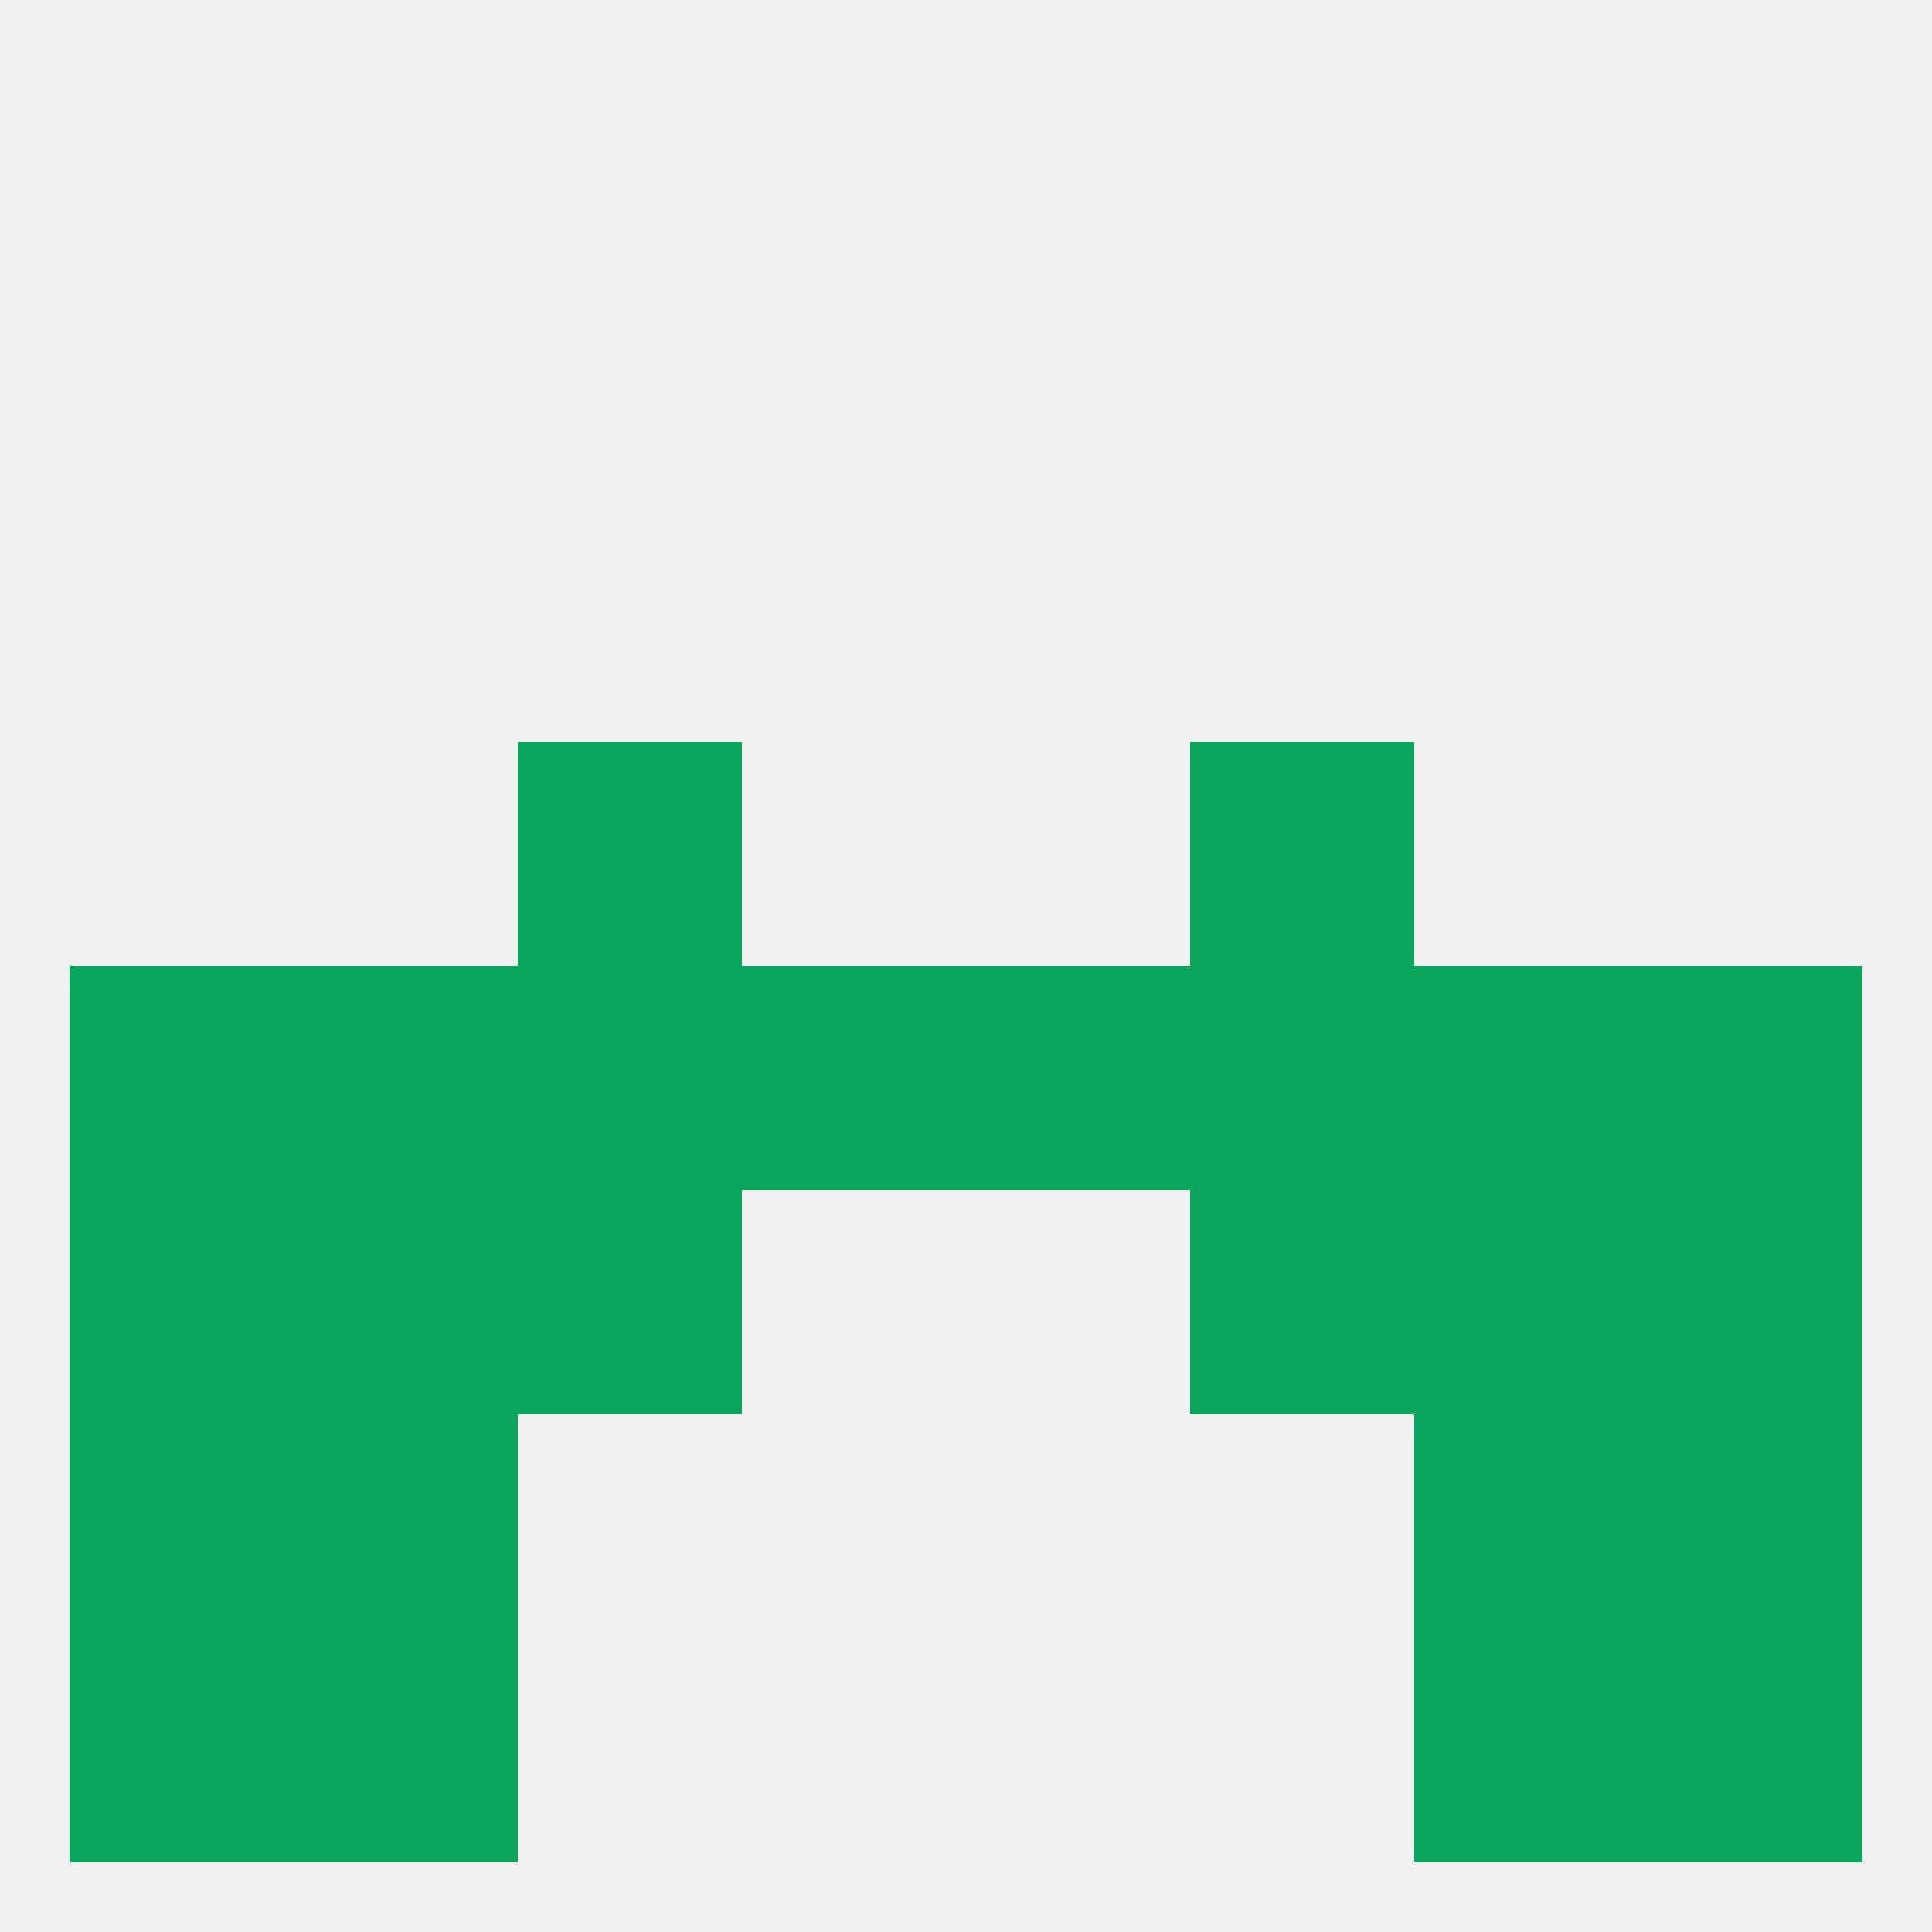 
<!--   <?xml version="1.0"?> -->
<svg version="1.1" baseprofile="full" xmlns="http://www.w3.org/2000/svg" xmlns:xlink="http://www.w3.org/1999/xlink" xmlns:ev="http://www.w3.org/2001/xml-events" width="250" height="250" viewBox="0 0 250 250" >
	<rect width="100%" height="100%" fill="rgba(240,240,240,255)"/>

	<rect x="154" y="125" width="29" height="29" fill="rgba(11,166,94,255)"/>
	<rect x="9" y="125" width="29" height="29" fill="rgba(11,166,94,255)"/>
	<rect x="38" y="125" width="29" height="29" fill="rgba(11,166,94,255)"/>
	<rect x="125" y="125" width="29" height="29" fill="rgba(11,166,94,255)"/>
	<rect x="212" y="125" width="29" height="29" fill="rgba(11,166,94,255)"/>
	<rect x="183" y="125" width="29" height="29" fill="rgba(11,166,94,255)"/>
	<rect x="96" y="125" width="29" height="29" fill="rgba(11,166,94,255)"/>
	<rect x="67" y="125" width="29" height="29" fill="rgba(11,166,94,255)"/>
	<rect x="38" y="154" width="29" height="29" fill="rgba(11,166,94,255)"/>
	<rect x="183" y="154" width="29" height="29" fill="rgba(11,166,94,255)"/>
	<rect x="9" y="154" width="29" height="29" fill="rgba(11,166,94,255)"/>
	<rect x="212" y="154" width="29" height="29" fill="rgba(11,166,94,255)"/>
	<rect x="67" y="154" width="29" height="29" fill="rgba(11,166,94,255)"/>
	<rect x="154" y="154" width="29" height="29" fill="rgba(11,166,94,255)"/>
	<rect x="9" y="183" width="29" height="29" fill="rgba(11,166,94,255)"/>
	<rect x="212" y="183" width="29" height="29" fill="rgba(11,166,94,255)"/>
	<rect x="38" y="183" width="29" height="29" fill="rgba(11,166,94,255)"/>
	<rect x="183" y="183" width="29" height="29" fill="rgba(11,166,94,255)"/>
	<rect x="212" y="212" width="29" height="29" fill="rgba(11,166,94,255)"/>
	<rect x="38" y="212" width="29" height="29" fill="rgba(11,166,94,255)"/>
	<rect x="183" y="212" width="29" height="29" fill="rgba(11,166,94,255)"/>
	<rect x="9" y="212" width="29" height="29" fill="rgba(11,166,94,255)"/>
	<rect x="67" y="96" width="29" height="29" fill="rgba(11,166,94,255)"/>
	<rect x="154" y="96" width="29" height="29" fill="rgba(11,166,94,255)"/>
</svg>
